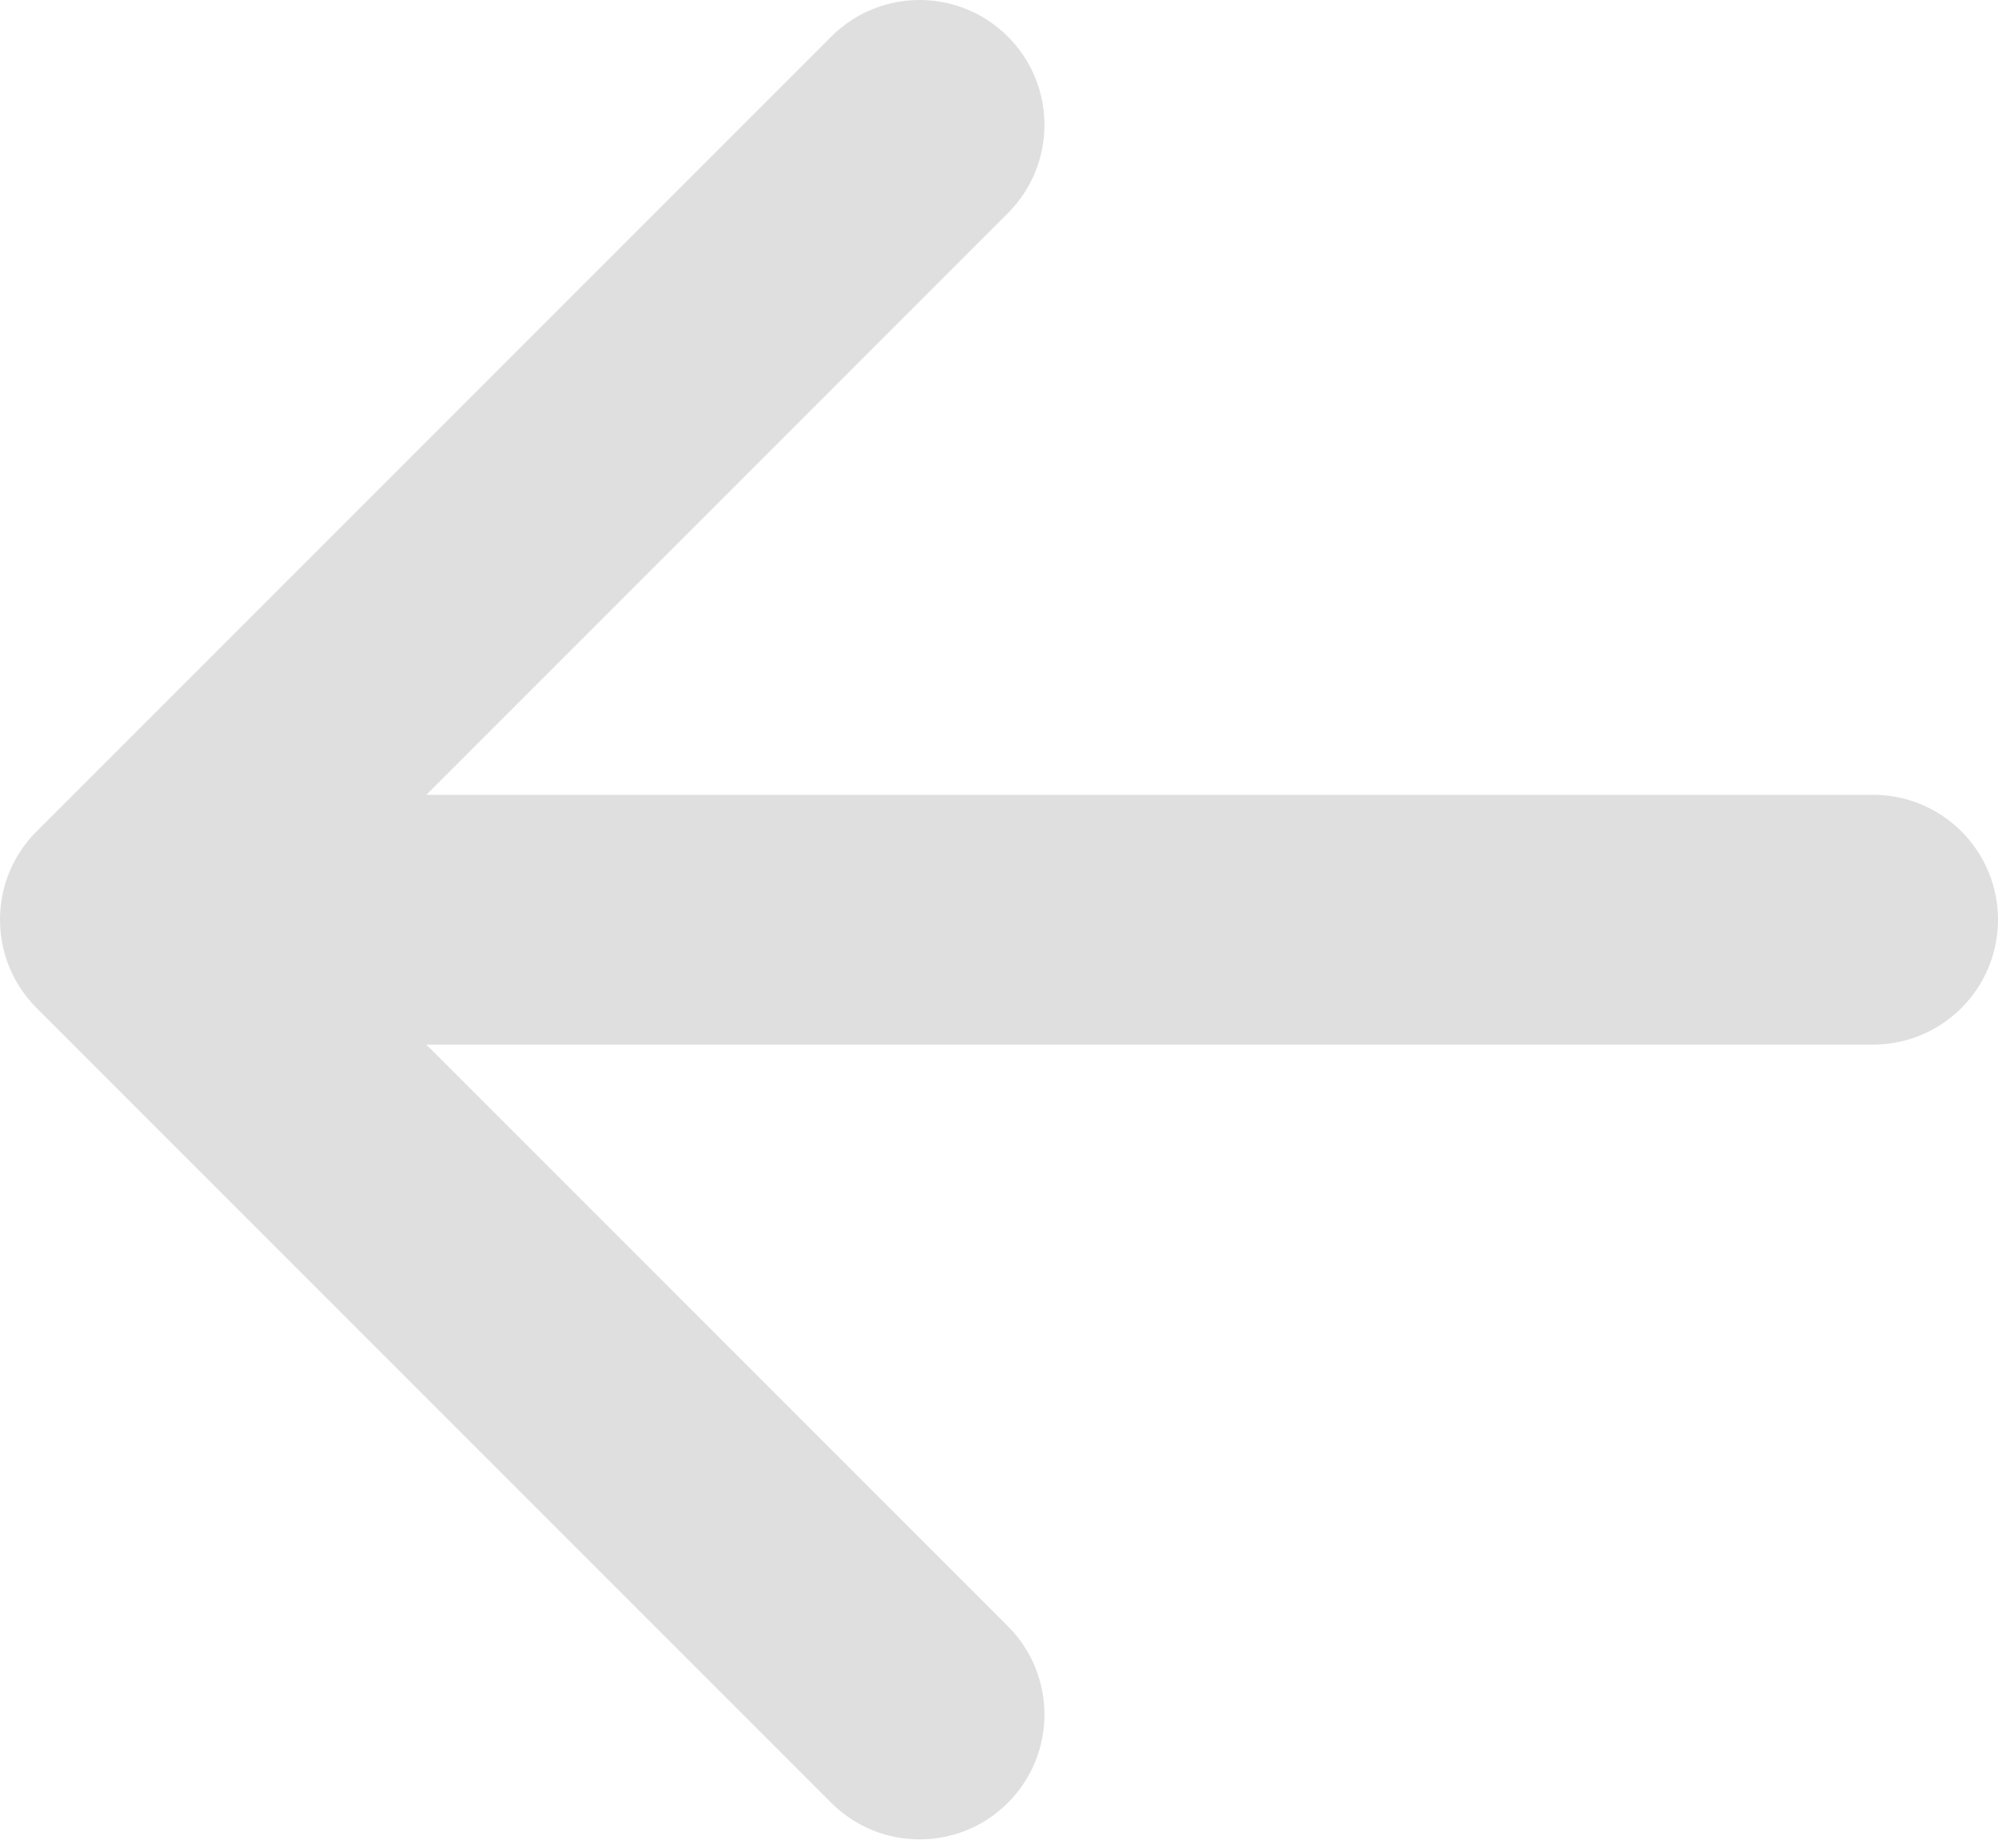 <svg width="80" height="74" viewBox="0 0 80 74" fill="none" xmlns="http://www.w3.org/2000/svg">
<path fill-rule="evenodd" clip-rule="evenodd" d="M33.284 72.175L1.464 40.355C-0.488 38.403 -0.488 35.237 1.464 33.284L33.284 1.465C35.237 -0.488 38.403 -0.488 40.355 1.465C42.308 3.417 42.308 6.583 40.355 8.536L17.071 31.82L75 31.82C77.761 31.82 80 34.058 80 36.82C80 39.581 77.761 41.82 75 41.82L17.071 41.82L40.355 65.104C42.308 67.057 42.308 70.223 40.355 72.175C38.403 74.128 35.237 74.128 33.284 72.175Z" fill="#DFDFDF"/>
</svg>
